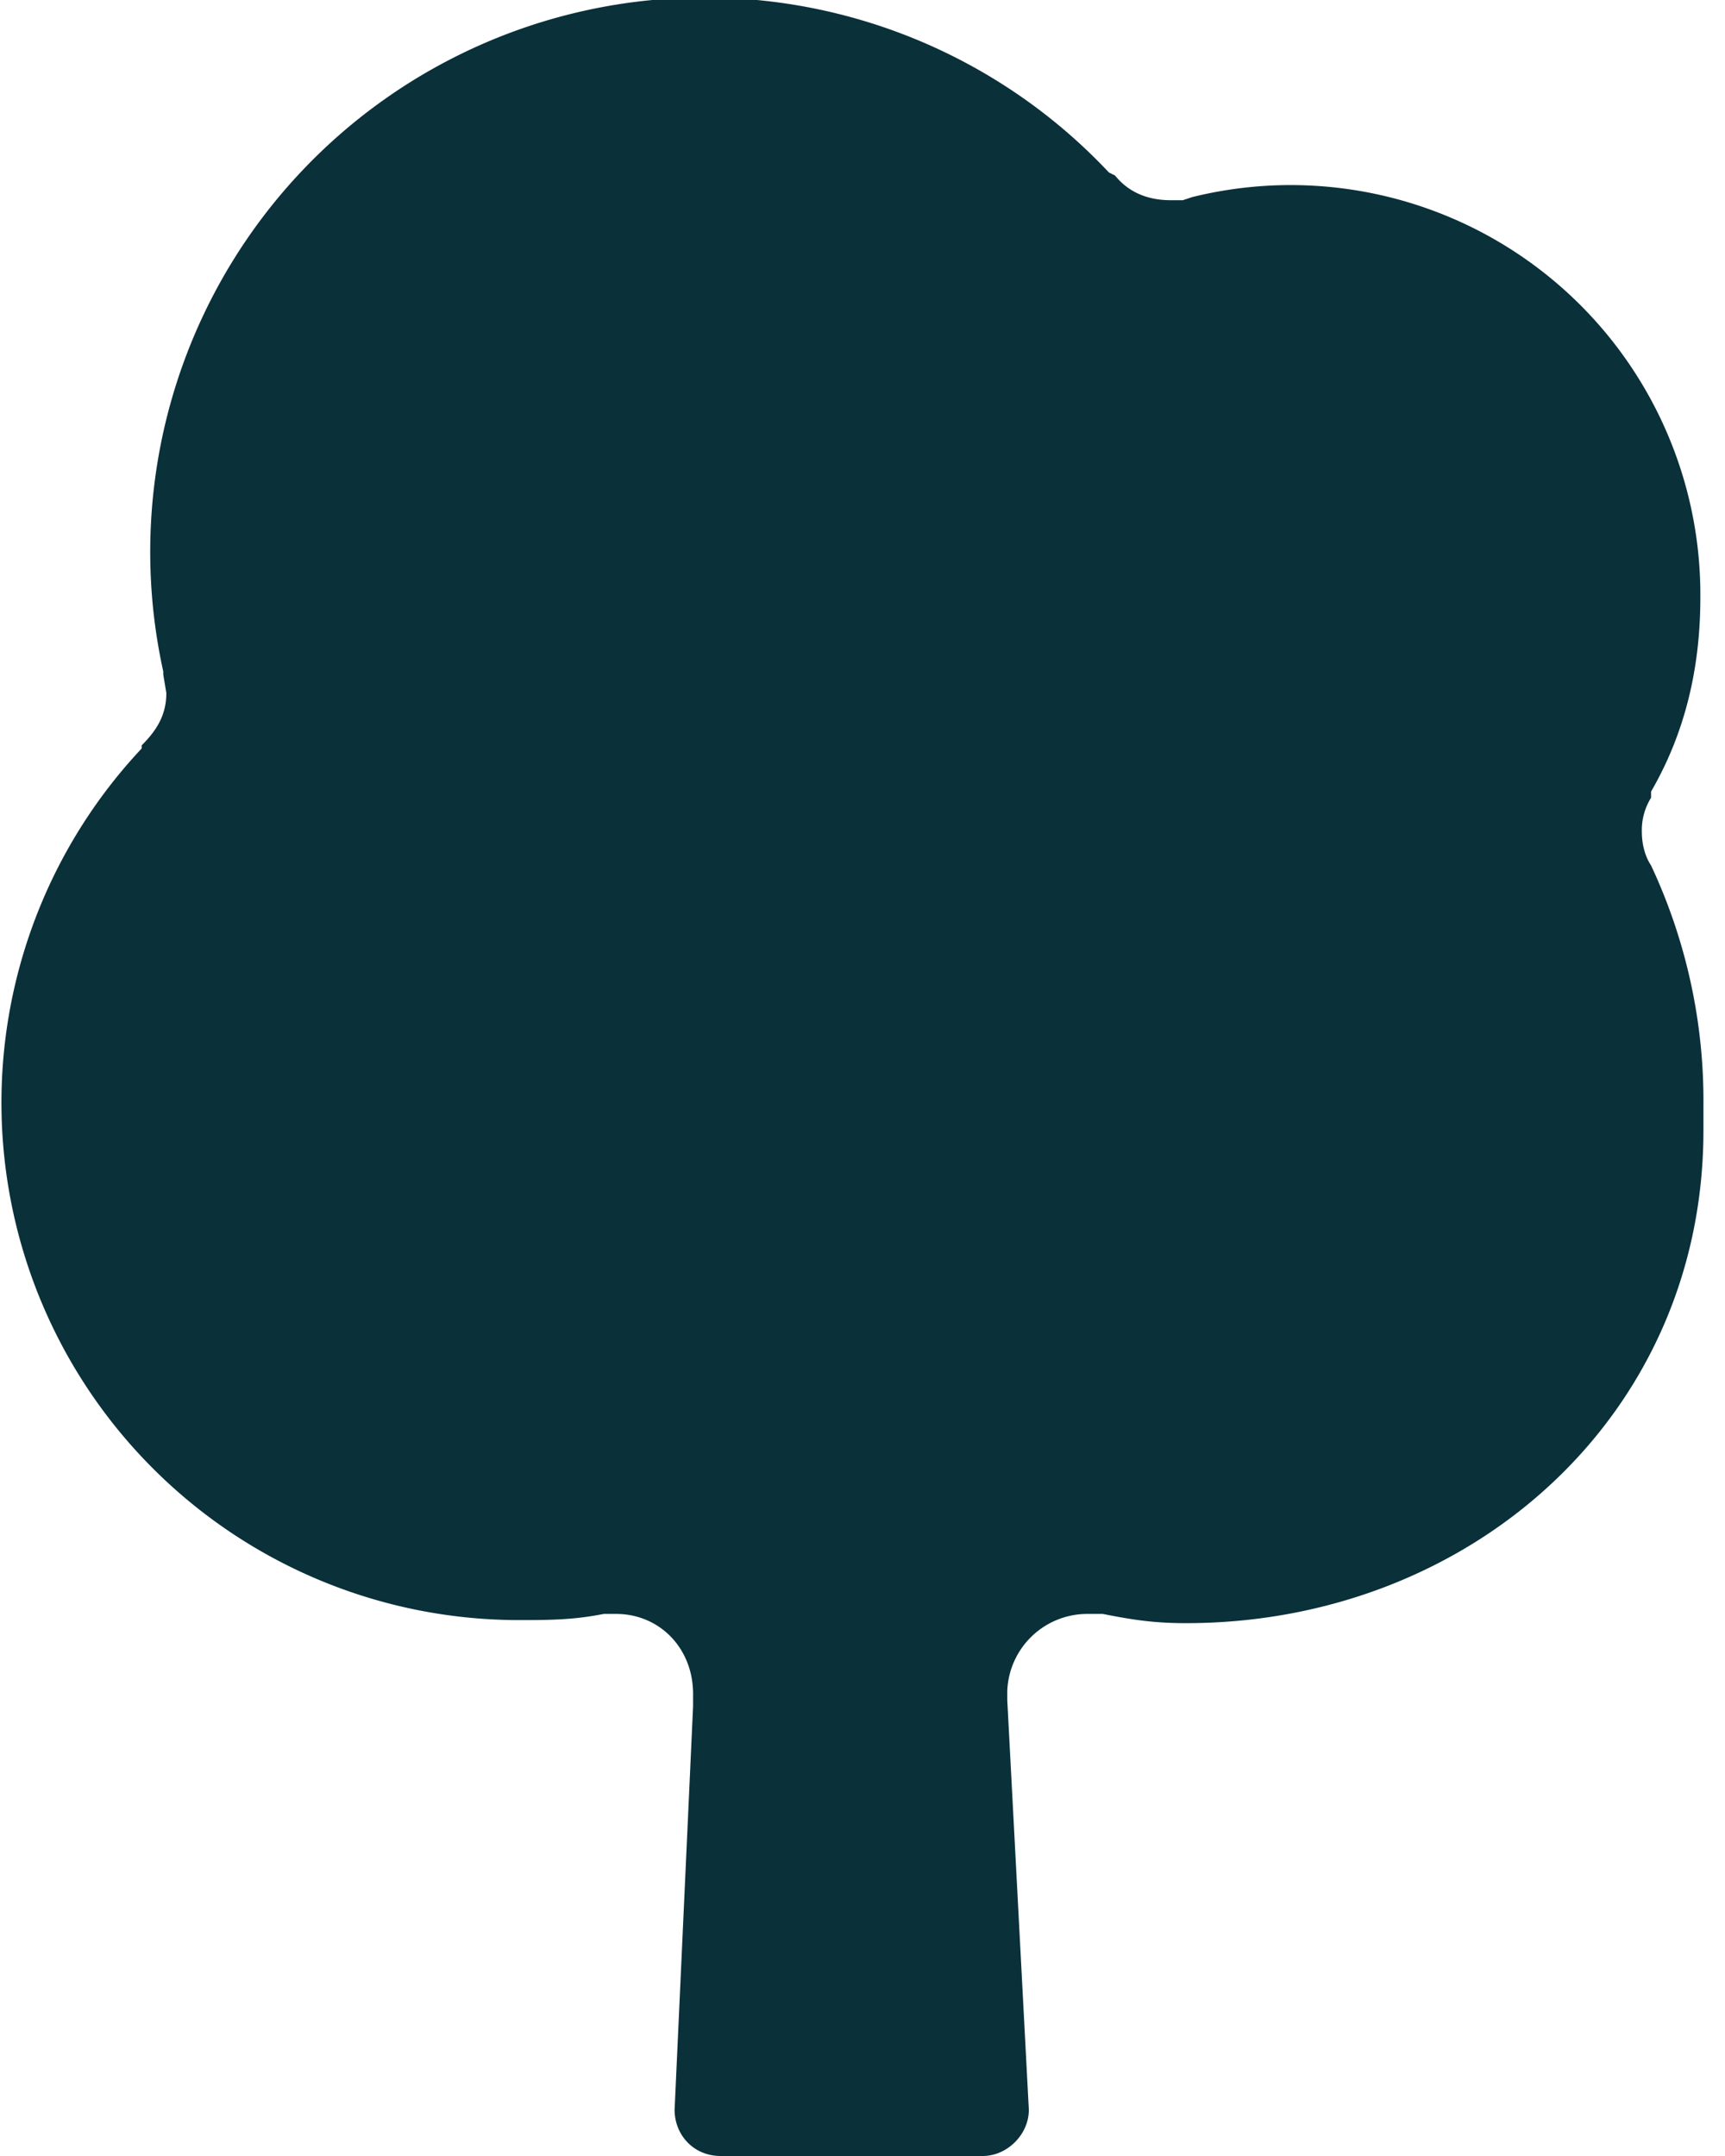 <svg xmlns="http://www.w3.org/2000/svg" width="56" height="70" viewBox="0 0 56 70"><path fill="#0a303a" fill-rule="evenodd" d="M55.3 36.7c0 9.3-7.6 16-16.8 16-1 0-1.7-.1-2.7-.3h-.5a2.6 2.6.0 00-2.6 2.5v.3l.7 13.3c0 .8-.7 1.5-1.5 1.5h-8.5c-.9.0-1.5-.7-1.5-1.5l.6-13.1V55c0-1.5-1.1-2.6-2.5-2.6h-.4c-1 .2-1.8.2-2.8.2A16.8 16.8.0 014.6 24.3v-.1c.5-.5.8-1 .8-1.7l-.1-.6v-.1A18 18 0 0136 5.6l.2.1c.4.5 1 .8 1.8.8h.4l.3-.1a13.3 13.3.0 0116.5 13c0 2.3-.5 4.4-1.6 6.3v.2a2 2 0 00-.3 1.1c0 .4.1.8.3 1.1a18 18 0 011.7 7.8v.8z"/></svg>
